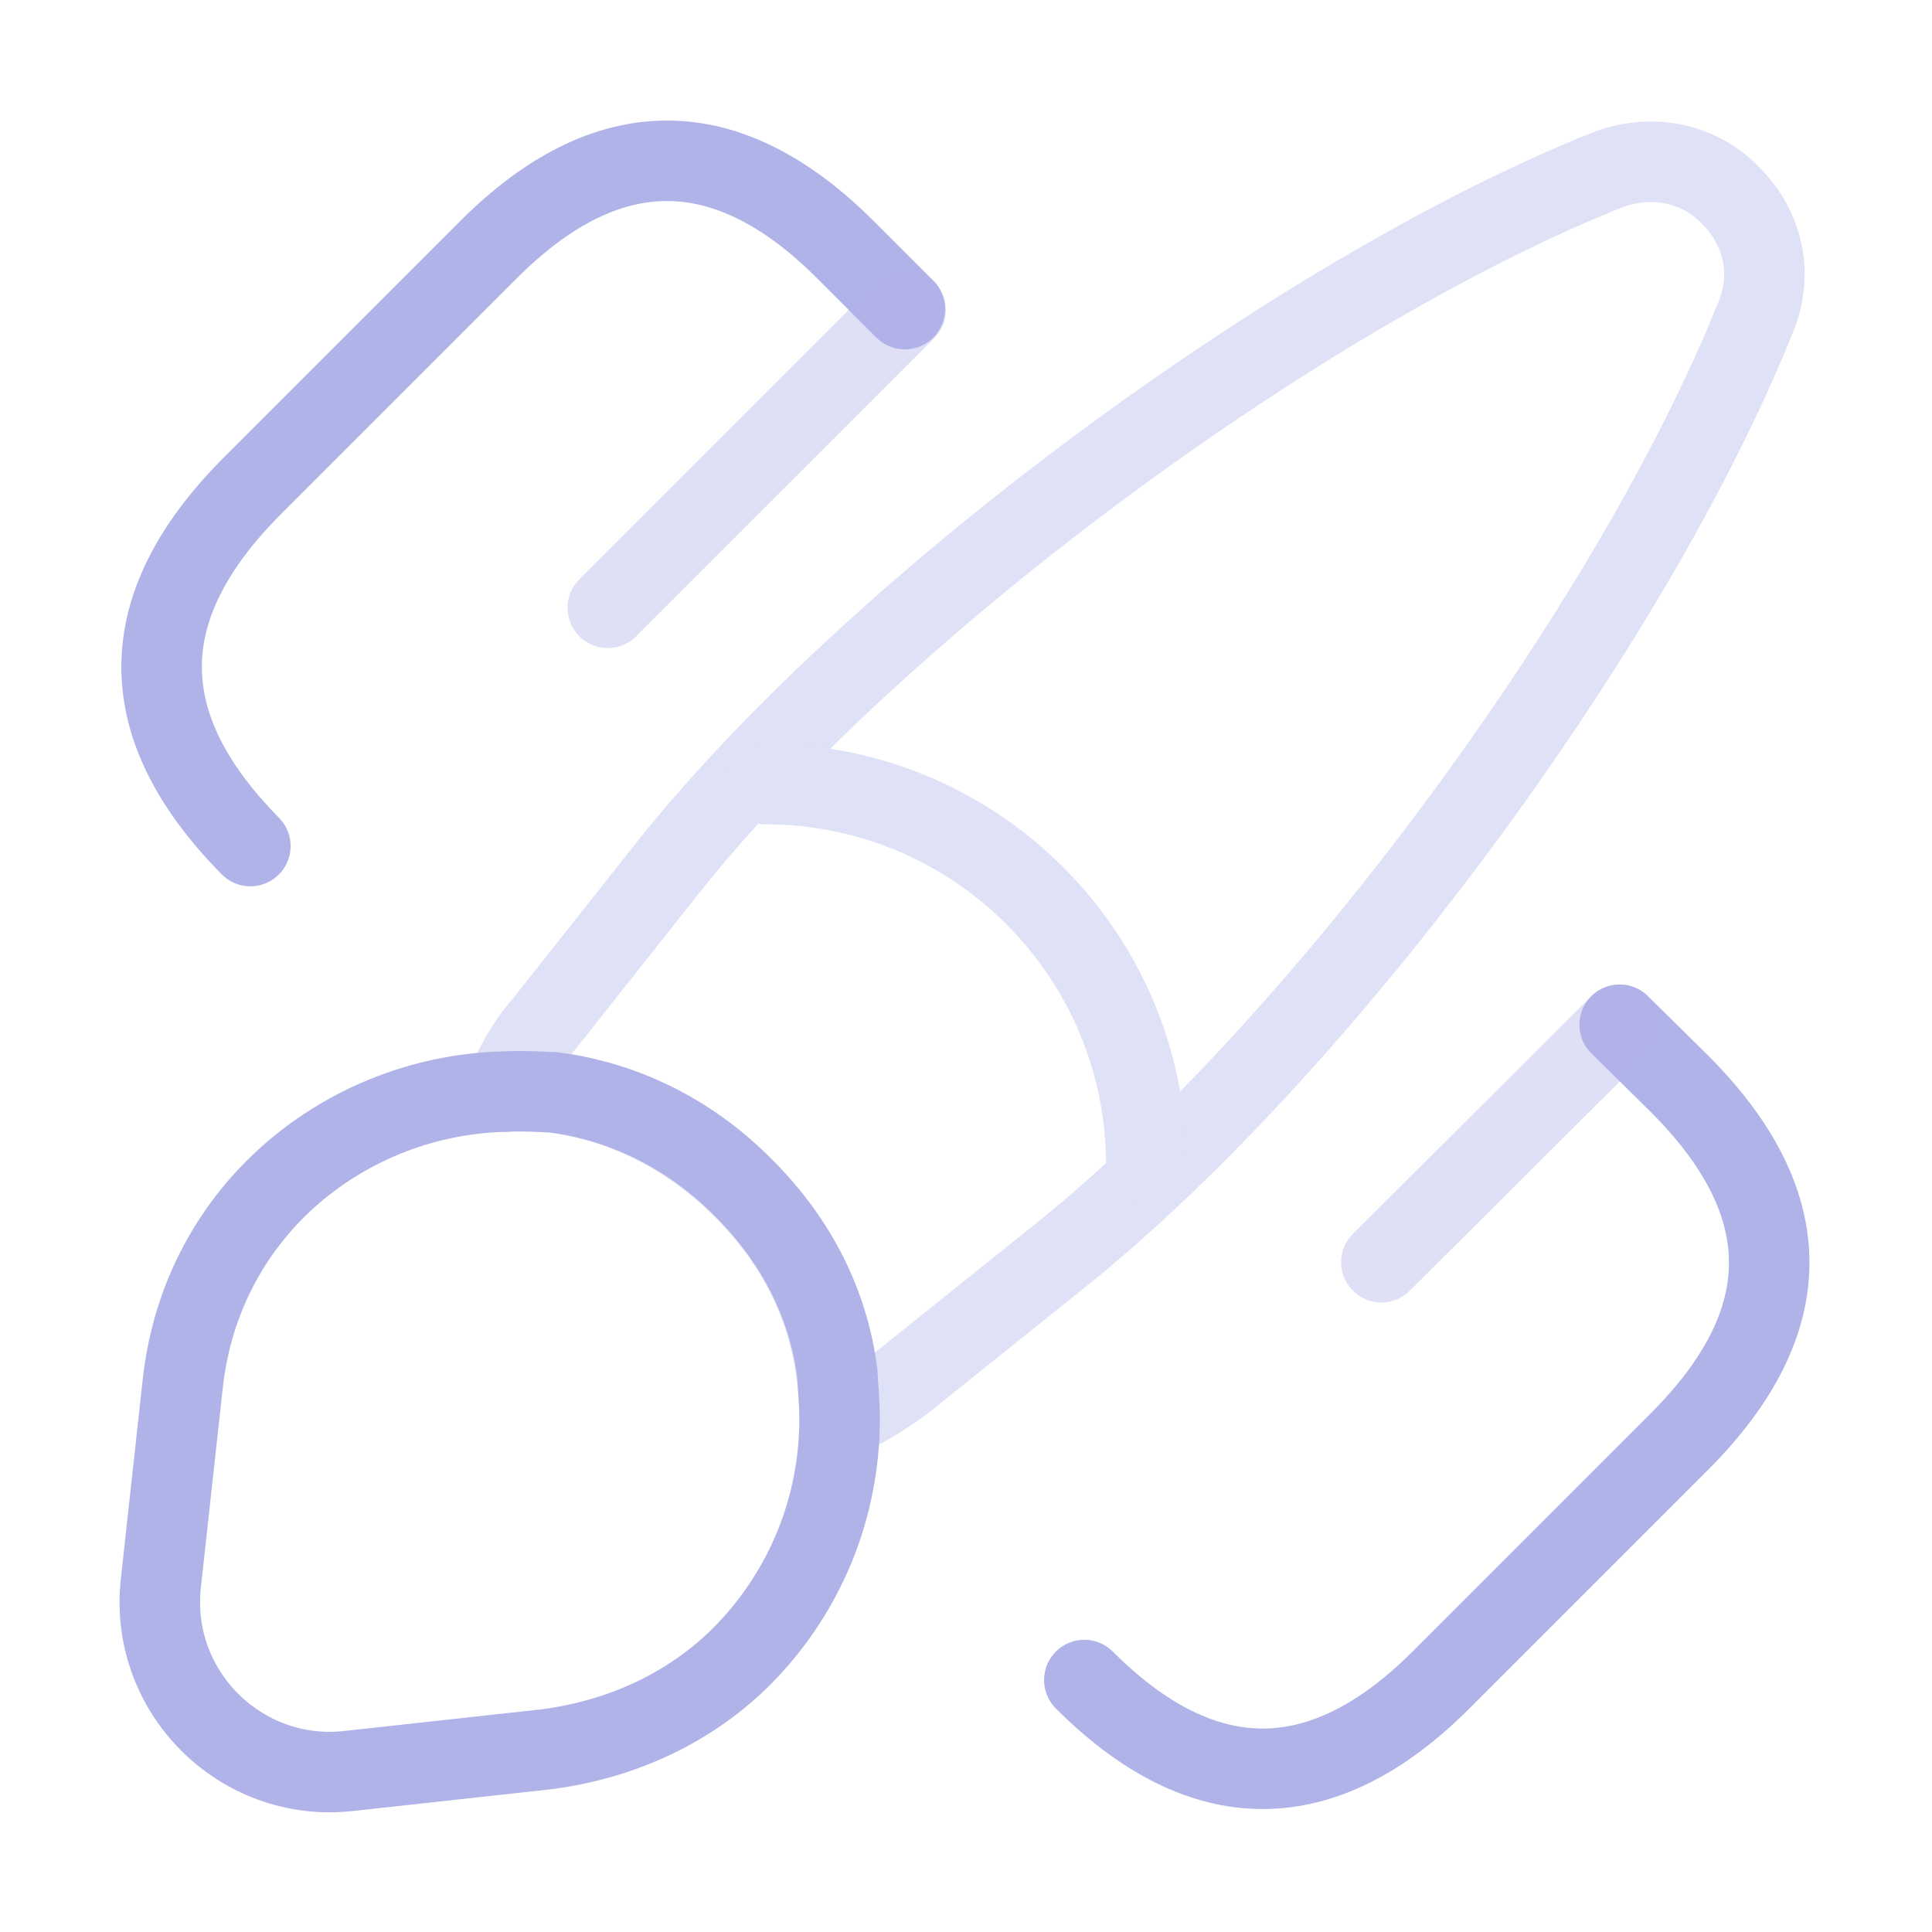 <svg width="36" height="36" viewBox="0 0 36 36" fill="none" xmlns="http://www.w3.org/2000/svg">
<g clip-path="url(#clip0_20_7913)">
<path d="M15.645 26.43C15.645 28.08 15.015 29.655 13.83 30.855C12.915 31.77 11.67 32.4 10.185 32.595L6.495 33C4.485 33.225 2.76 31.515 3 29.475L3.405 25.785C3.765 22.5 6.51 20.4 9.42 20.34C9.72 20.325 10.035 20.34 10.32 20.355C11.595 20.52 12.84 21.105 13.86 22.14C14.865 23.145 15.435 24.315 15.6 25.575C15.615 25.86 15.645 26.145 15.645 26.43Z" stroke="#B0B3E8" stroke-width="1.5" stroke-linecap="round" stroke-linejoin="round"/>
<g opacity="0.4">
<path d="M32.714 5.91C30.404 11.67 24.614 19.5 19.769 23.385L16.814 25.755C16.439 26.025 16.064 26.265 15.644 26.43C15.644 26.16 15.629 25.86 15.584 25.575C15.419 24.315 14.849 23.145 13.844 22.14C12.824 21.12 11.579 20.52 10.304 20.355C10.004 20.34 9.704 20.31 9.404 20.34C9.569 19.875 9.824 19.44 10.139 19.08L12.479 16.125C16.349 11.28 24.209 5.46 29.954 3.165C30.839 2.835 31.694 3.075 32.234 3.63C32.804 4.185 33.074 5.04 32.714 5.91Z" stroke="#B0B3E8" stroke-width="1.5" stroke-linecap="round" stroke-linejoin="round"/>
<path d="M21.36 21.705C21.36 17.79 18.18 14.61 14.265 14.61" stroke="#B0B3E8" stroke-width="1.5" stroke-linecap="round" stroke-linejoin="round"/>
</g>
<path d="M30.18 19.095L31.29 20.19C33.525 22.425 33.525 24.63 31.29 26.865L26.85 31.305C24.645 33.51 22.41 33.51 20.205 31.305" stroke="#B0B3E8" stroke-width="1.5" stroke-linecap="round"/>
<path d="M4.665 15.765C2.46 13.53 2.46 11.325 4.665 9.09L9.105 4.65C11.31 2.445 13.545 2.445 15.75 4.65L16.86 5.76" stroke="#B0B3E8" stroke-width="1.5" stroke-linecap="round"/>
<path opacity="0.4" d="M16.875 5.775L11.325 11.325" stroke="#B0B3E8" stroke-width="1.5" stroke-linecap="round"/>
<path opacity="0.4" d="M30.18 19.095L25.74 23.52" stroke="#B0B3E8" stroke-width="1.5" stroke-linecap="round"/>
</g>
<defs>
<clipPath id="clip0_20_7913">
<rect width="36" height="36" fill="white"/>
</clipPath>
</defs>
</svg>
